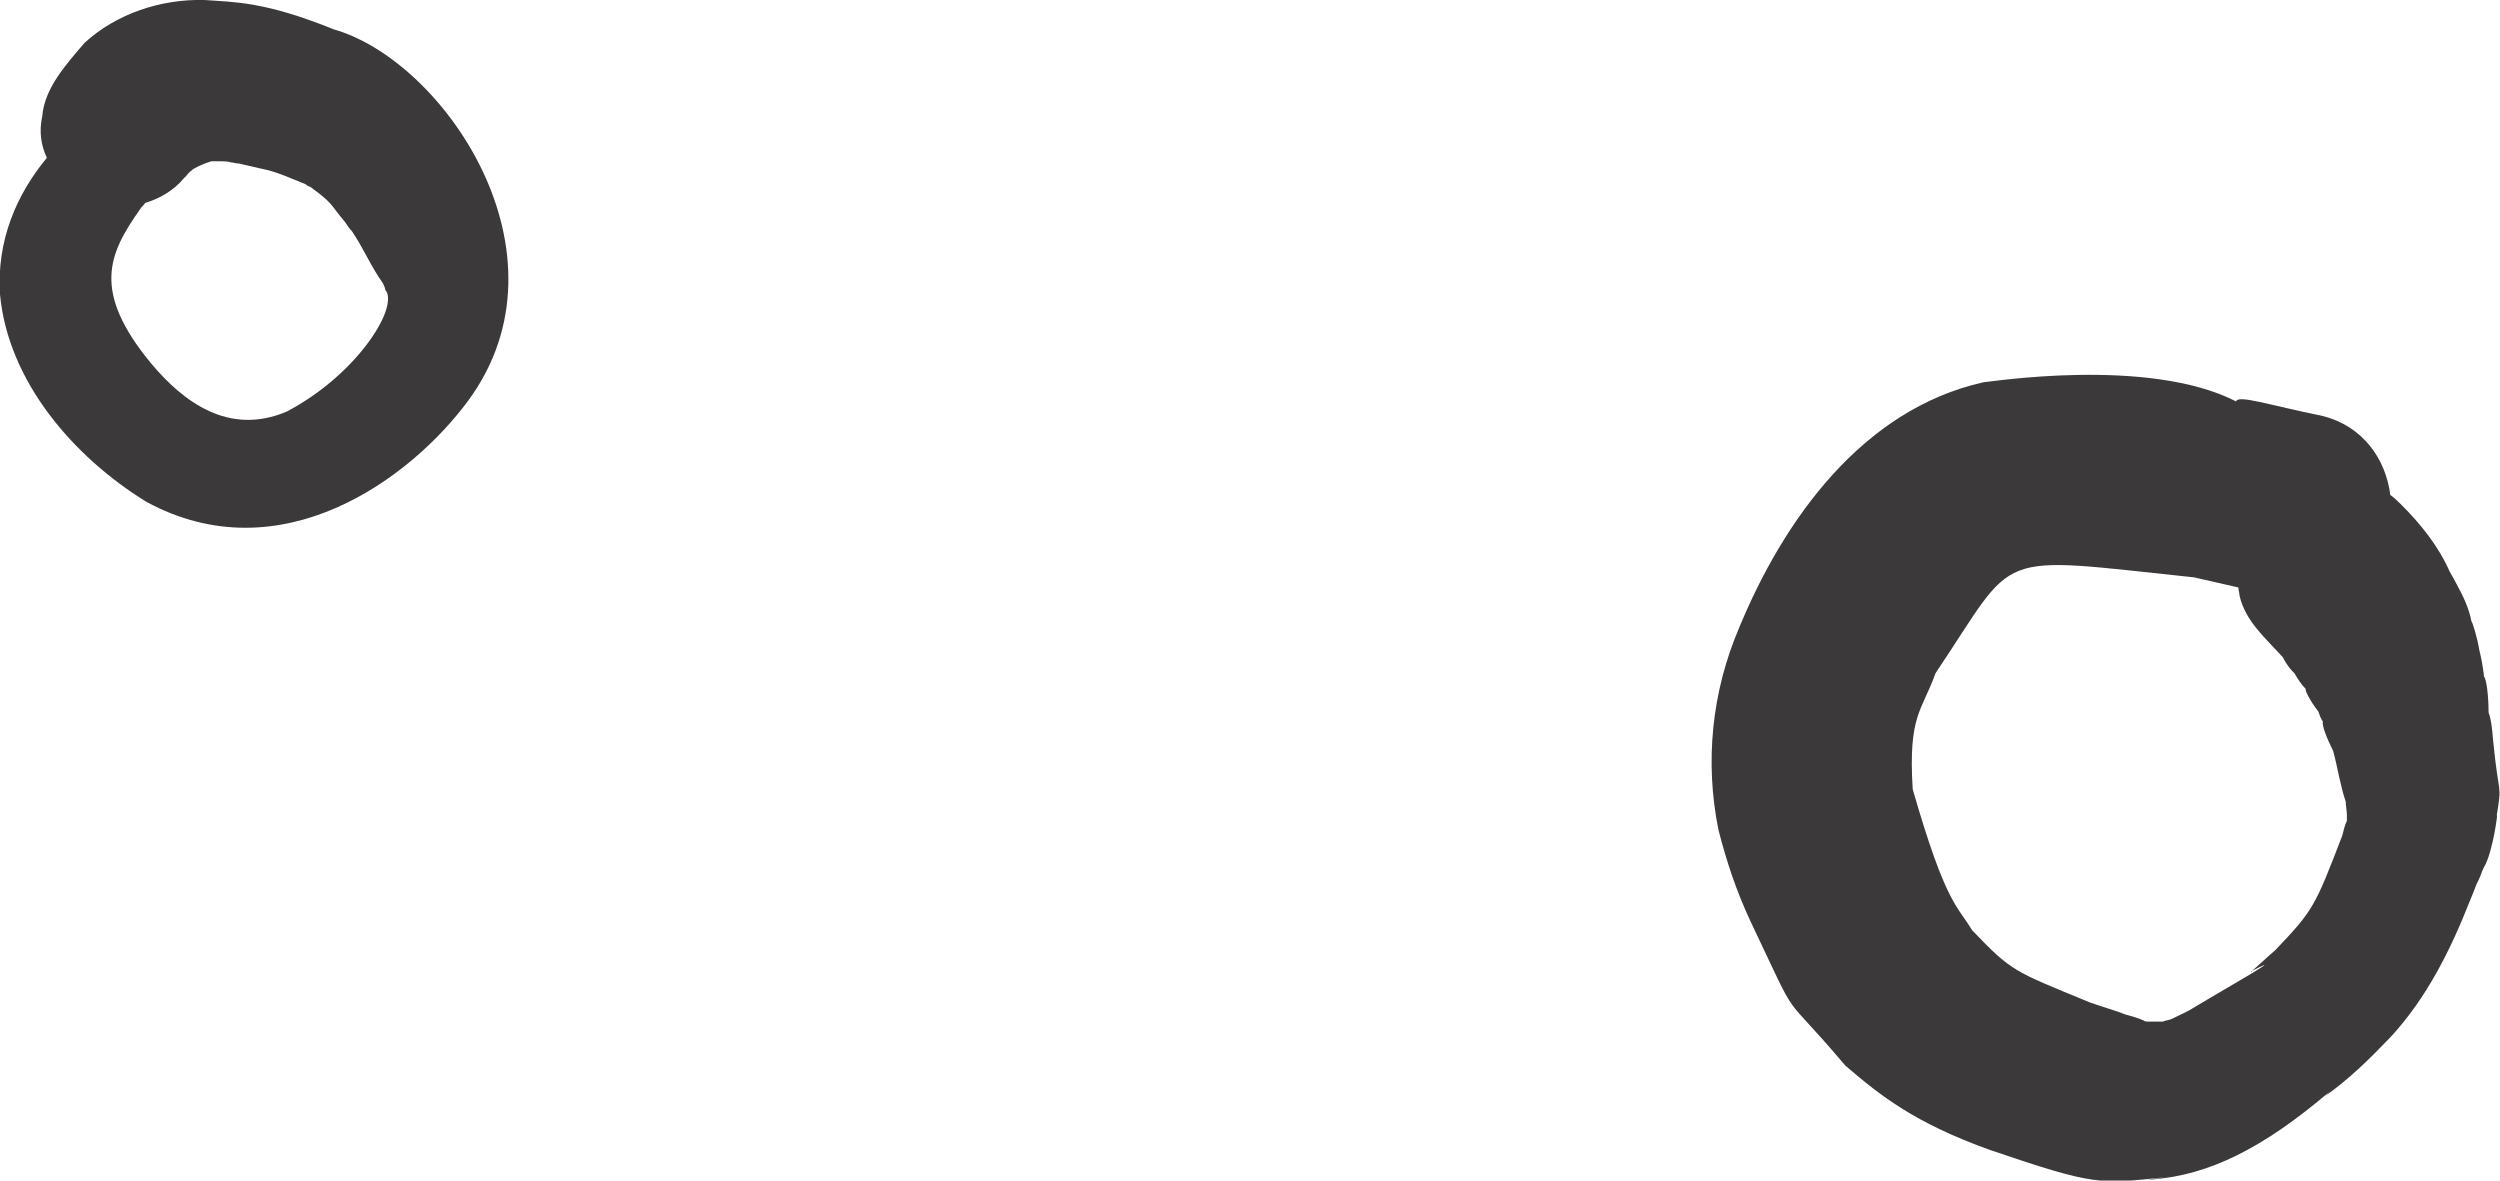 <svg width="108" height="51" viewBox="0 0 108 51" fill="none" xmlns="http://www.w3.org/2000/svg">
<g id="Frame" clip-path="url(#clip0_138_359)">
<path id="Vector" d="M14.413 1.266C11.402 0.049 10.119 0.097 8.835 -7.38273e-05C6.96 -0.049 5.035 0.584 3.653 1.851C2.863 2.776 1.925 3.799 1.826 5.017C1.678 5.699 1.777 6.284 2.024 6.819C0.691 8.427 -0.148 10.424 2.76715e-05 12.713C0.346 16.464 3.159 19.728 6.318 21.676C12.143 24.842 17.77 20.653 20.238 17.292C24.878 10.96 19.201 2.63 14.413 1.266ZM12.389 17.779C9.872 18.851 7.898 17.341 6.516 15.685C3.949 12.567 4.689 10.96 6.071 9.011C6.121 8.914 6.219 8.865 6.269 8.768C6.91 8.573 7.503 8.232 7.947 7.696C7.996 7.647 8.046 7.599 8.046 7.599C8.144 7.453 8.293 7.355 8.342 7.307C8.589 7.16 8.835 7.063 9.132 6.966C9.23 6.966 9.28 6.966 9.477 6.966C9.625 6.966 9.823 6.966 9.971 7.014C10.069 7.014 10.168 7.063 10.316 7.063C11.945 7.453 11.501 7.258 13.278 7.988C13.179 7.94 13.179 7.988 13.426 8.086C14.413 8.817 14.216 8.768 14.907 9.596C15.005 9.742 15.104 9.888 15.203 9.986C15.697 10.716 16.042 11.544 16.536 12.226C16.634 12.421 16.634 12.47 16.634 12.47C16.634 12.518 16.684 12.567 16.684 12.616C16.684 12.616 16.684 12.616 16.684 12.567C17.177 13.395 15.351 16.221 12.389 17.779Z" fill="#3B3939"/>
<g id="Group">
<path id="Vector_2" d="M107.852 35.267C108.099 33.757 107.951 34.536 107.704 32.003C107.654 31.37 107.605 31.029 107.506 30.785C107.506 30.006 107.408 29.324 107.309 29.226C107.26 28.739 107.161 28.301 107.111 28.106C107.013 27.521 106.815 26.888 106.766 26.84C106.667 26.304 106.42 25.768 106.124 25.232C105.976 24.94 105.877 24.794 105.828 24.696C105.334 23.576 104.545 22.602 103.706 21.774C103.557 21.628 103.409 21.481 103.261 21.384C103.064 19.825 102.077 18.413 100.349 17.974C97.98 17.487 96.696 17.049 96.598 17.341C92.797 15.393 85.887 16.513 85.689 16.513C80.457 17.682 77.051 22.456 75.126 27.132C73.941 29.908 73.645 32.928 74.238 35.851C74.583 37.215 75.027 38.53 75.62 39.797C77.89 44.57 76.755 42.524 79.716 46.032C81.247 47.347 82.728 48.516 85.985 49.685C90.576 51.244 90.674 51.146 93.587 50.854C93.291 50.903 92.303 51 92.994 50.951C95.413 50.757 97.733 49.636 100.645 47.152C100.547 47.249 100.497 47.298 100.448 47.347C101.484 46.616 102.373 45.739 103.261 44.814C104.841 43.109 105.877 41.014 106.717 38.871C106.766 38.774 106.815 38.627 106.914 38.384C106.963 38.238 107.013 38.14 107.062 38.043C107.161 37.848 107.21 37.653 107.309 37.459C107.704 36.825 107.951 34.828 107.852 35.267ZM97.289 41.94C97.289 41.989 97.289 41.989 97.289 41.94C97.239 41.989 97.239 41.989 97.239 41.989C97.289 41.989 97.289 41.989 97.289 41.94C99.214 40.966 95.364 43.158 94.821 43.499C94.525 43.693 94.179 43.84 93.784 44.034C93.636 44.083 93.537 44.083 93.439 44.132C93.241 44.132 92.994 44.132 92.797 44.132C92.748 44.132 92.649 44.132 92.6 44.083C92.501 44.034 92.353 43.986 92.205 43.937C92.007 43.888 91.909 43.84 91.859 43.84C91.365 43.645 90.823 43.499 90.28 43.304C86.972 41.94 86.923 41.989 85.195 40.186C84.554 39.115 84.06 39.066 82.629 34.097C82.431 30.883 83.024 30.736 83.616 29.08C87.219 23.722 85.936 24.014 94.771 24.94C95.413 25.086 96.055 25.232 96.696 25.378C96.696 25.476 96.746 25.622 96.746 25.719C96.993 26.84 97.881 27.57 98.621 28.398C98.819 28.788 99.016 28.983 99.115 29.08C99.263 29.324 99.411 29.567 99.609 29.762C99.559 29.811 99.806 30.298 100.152 30.736C100.201 30.883 100.25 31.029 100.349 31.175C100.3 31.321 100.497 31.857 100.793 32.441C100.991 33.172 101.089 33.903 101.336 34.633C101.336 34.828 101.386 35.023 101.386 35.218C101.386 35.267 101.386 35.364 101.386 35.461C101.287 35.656 101.238 35.9 101.188 36.095C100.004 39.163 99.954 39.309 98.276 41.063C97.98 41.307 97.634 41.648 97.289 41.94Z" fill="#3B3939"/>
<path id="Vector_3" d="M75.521 39.456C75.57 39.553 75.57 39.602 75.62 39.65C75.422 39.261 75.274 38.871 75.521 39.456Z" fill="#3B3939"/>
<path id="Vector_4" d="M75.768 40.04C75.718 39.943 75.718 39.845 75.669 39.748C75.669 39.699 75.62 39.699 75.62 39.65C75.669 39.797 75.718 39.943 75.768 40.04Z" fill="#3B3939"/>
</g>
</g>
<defs>
<clipPath id="clip0_138_359">
<rect width="108" height="51" fill="white"/>
</clipPath>
</defs>
</svg>
